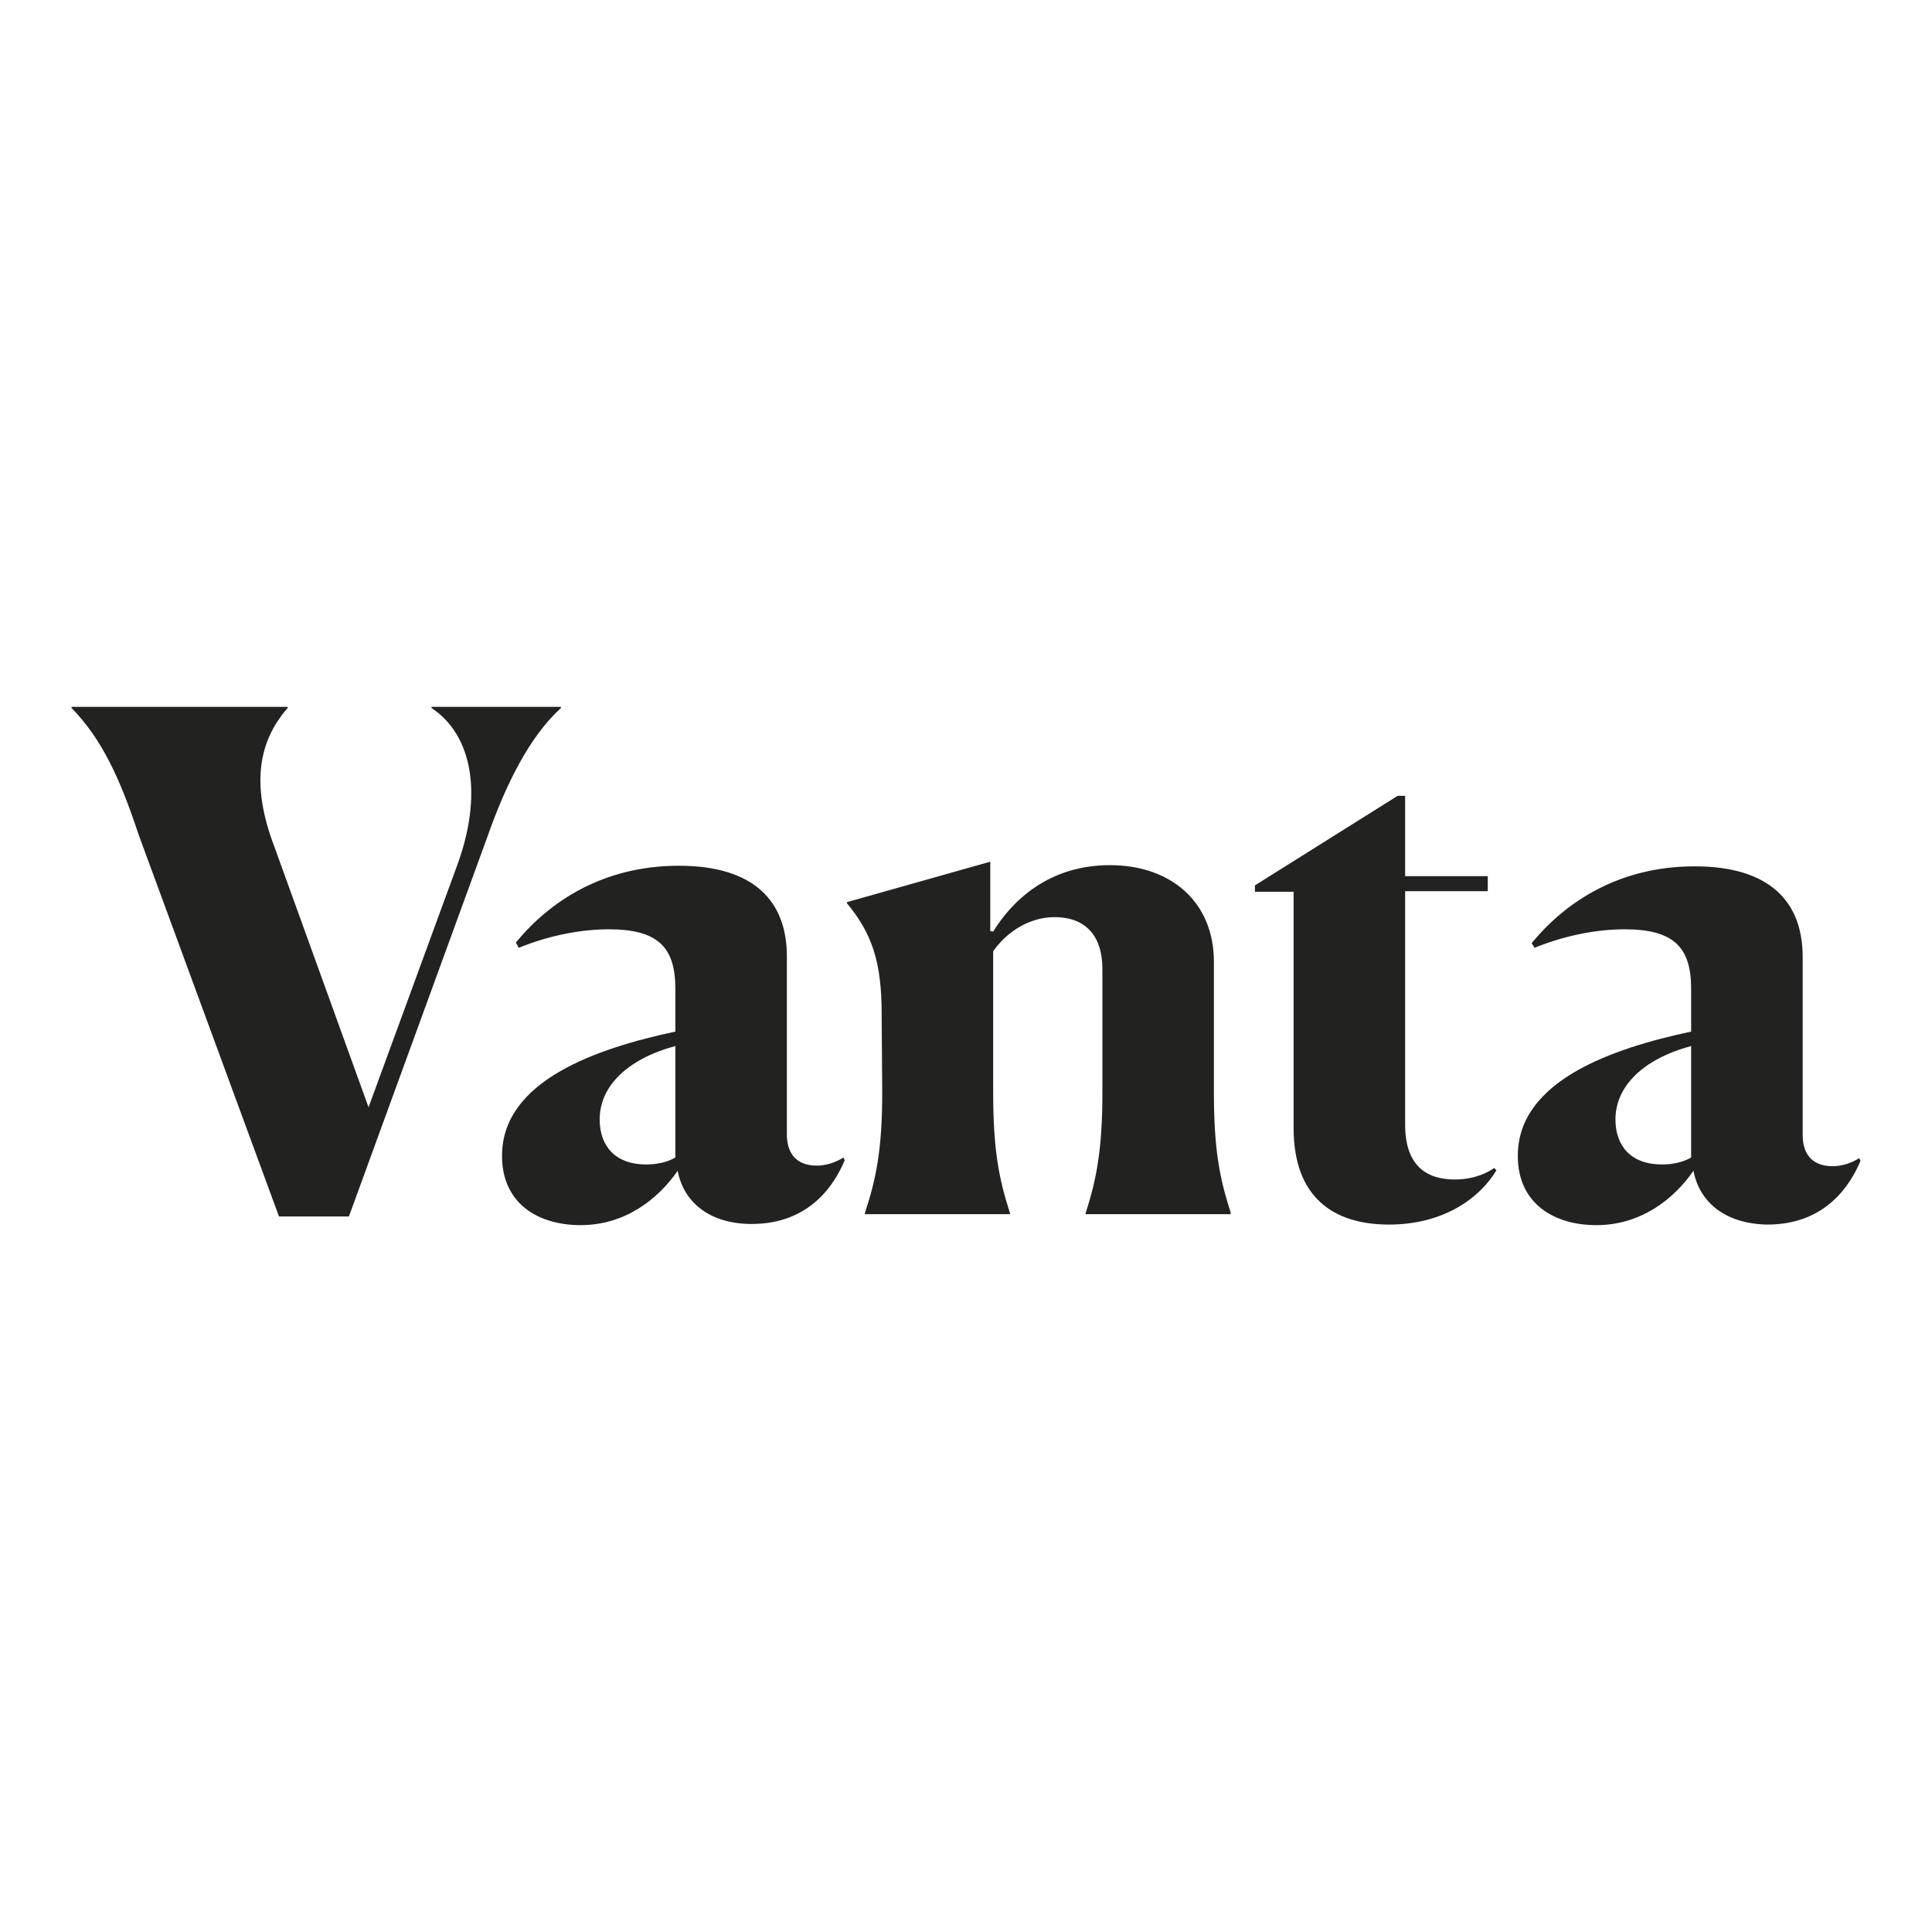 <?xml version="1.0" encoding="UTF-8"?> <svg xmlns="http://www.w3.org/2000/svg" id="vanta" viewBox="0 0 1080 1080"><defs><style>.cls-1{fill:#222221;}</style></defs><path class="cls-1" d="M77.47,466.52c-10.66-32.3-20.99-53.94-37.47-70.74v-.65h120.8v.65c-15.83,18.09-20.99,41.99-7.43,77.52l52.65,145.67,49.1-134.04c15.18-40.37,9.04-73.97-13.89-89.15v-.65h72.35v.65c-17.44,15.83-30.68,42.31-41.02,71.71l-77.52,212.53h-39.08l-78.49-213.5ZM378.82,654.5c-10.98,15.83-29.39,30.36-54.26,30.36-23.58,0-43.93-11.95-43.93-38.76,0-41.99,52.97-60.08,96.9-69.44v-23.9c0-22.93-9.37-33.27-37.14-33.27-15.18,0-32.95,3.23-50.39,10.34l-1.62-2.91c18.73-22.93,48.77-42.96,91.09-42.96s60.4,20.03,60.4,50.71v99.48c0,9.37,4.2,17.44,16.8,17.44,4.2,0,9.69-1.29,14.86-4.52l.65,1.61c-5.49,12.92-19.06,35.53-52,35.53-23.58,0-38.11-12.27-41.34-29.72ZM377.53,647.07v-62.34c-27.45,7.43-42.31,22.93-42.31,41.02,0,15.18,9.04,25.19,25.84,25.19,6.46,0,11.95-1.29,16.47-3.88ZM483.48,678.73v-.65c6.14-18.73,9.69-34.88,9.69-67.51l-.32-43.93c0-29.07-5.49-44.9-19.38-61.69v-.65l80.1-22.61v38.76l1.61.32c10.34-16.8,30.68-37.14,65.25-37.14s58.14,20.99,58.14,53.94v72.35c0,32.95,3.23,48.77,9.37,67.83v.97h-81.07v-.65c6.14-18.73,9.37-36.18,9.37-67.18v-69.44c0-16.8-8.07-28.75-26.81-28.75-14.21,0-26.81,8.4-34.24,19.06v78.81c0,32.3,3.23,48.45,9.37,67.51v.65h-81.07ZM723.14,630.6v-132.11h-21.64v-3.55l79.78-50.06h4.2v44.9h46.19v8.4h-46.19v130.49c0,23.26,12.27,30.68,27.78,30.68,13.57,0,21.64-6.14,21.96-6.46l1.29,1.29c-9.04,15.18-29.07,30.36-60.08,30.36s-53.29-15.18-53.29-53.94ZM946.65,654.5c-10.98,15.83-29.39,30.36-54.26,30.36-23.58,0-43.93-11.95-43.93-38.76,0-41.99,52.97-60.08,96.9-69.44v-23.9c0-22.93-9.37-33.27-37.14-33.27-15.18,0-32.95,3.23-50.39,10.34l-1.61-2.58c18.73-22.93,48.77-42.96,91.09-42.96s60.4,20.03,60.4,50.71v99.48c0,9.37,4.2,17.44,16.8,17.44,4.2,0,9.69-1.29,14.86-4.52l.65,1.61c-5.49,12.92-19.06,35.53-52,35.53-23.58-.32-38.11-12.6-41.34-30.04ZM945.36,647.07v-62.34c-27.45,7.43-42.31,22.93-42.31,41.02,0,15.18,9.04,25.19,25.84,25.19,6.46,0,11.95-1.29,16.47-3.88Z"></path></svg> 